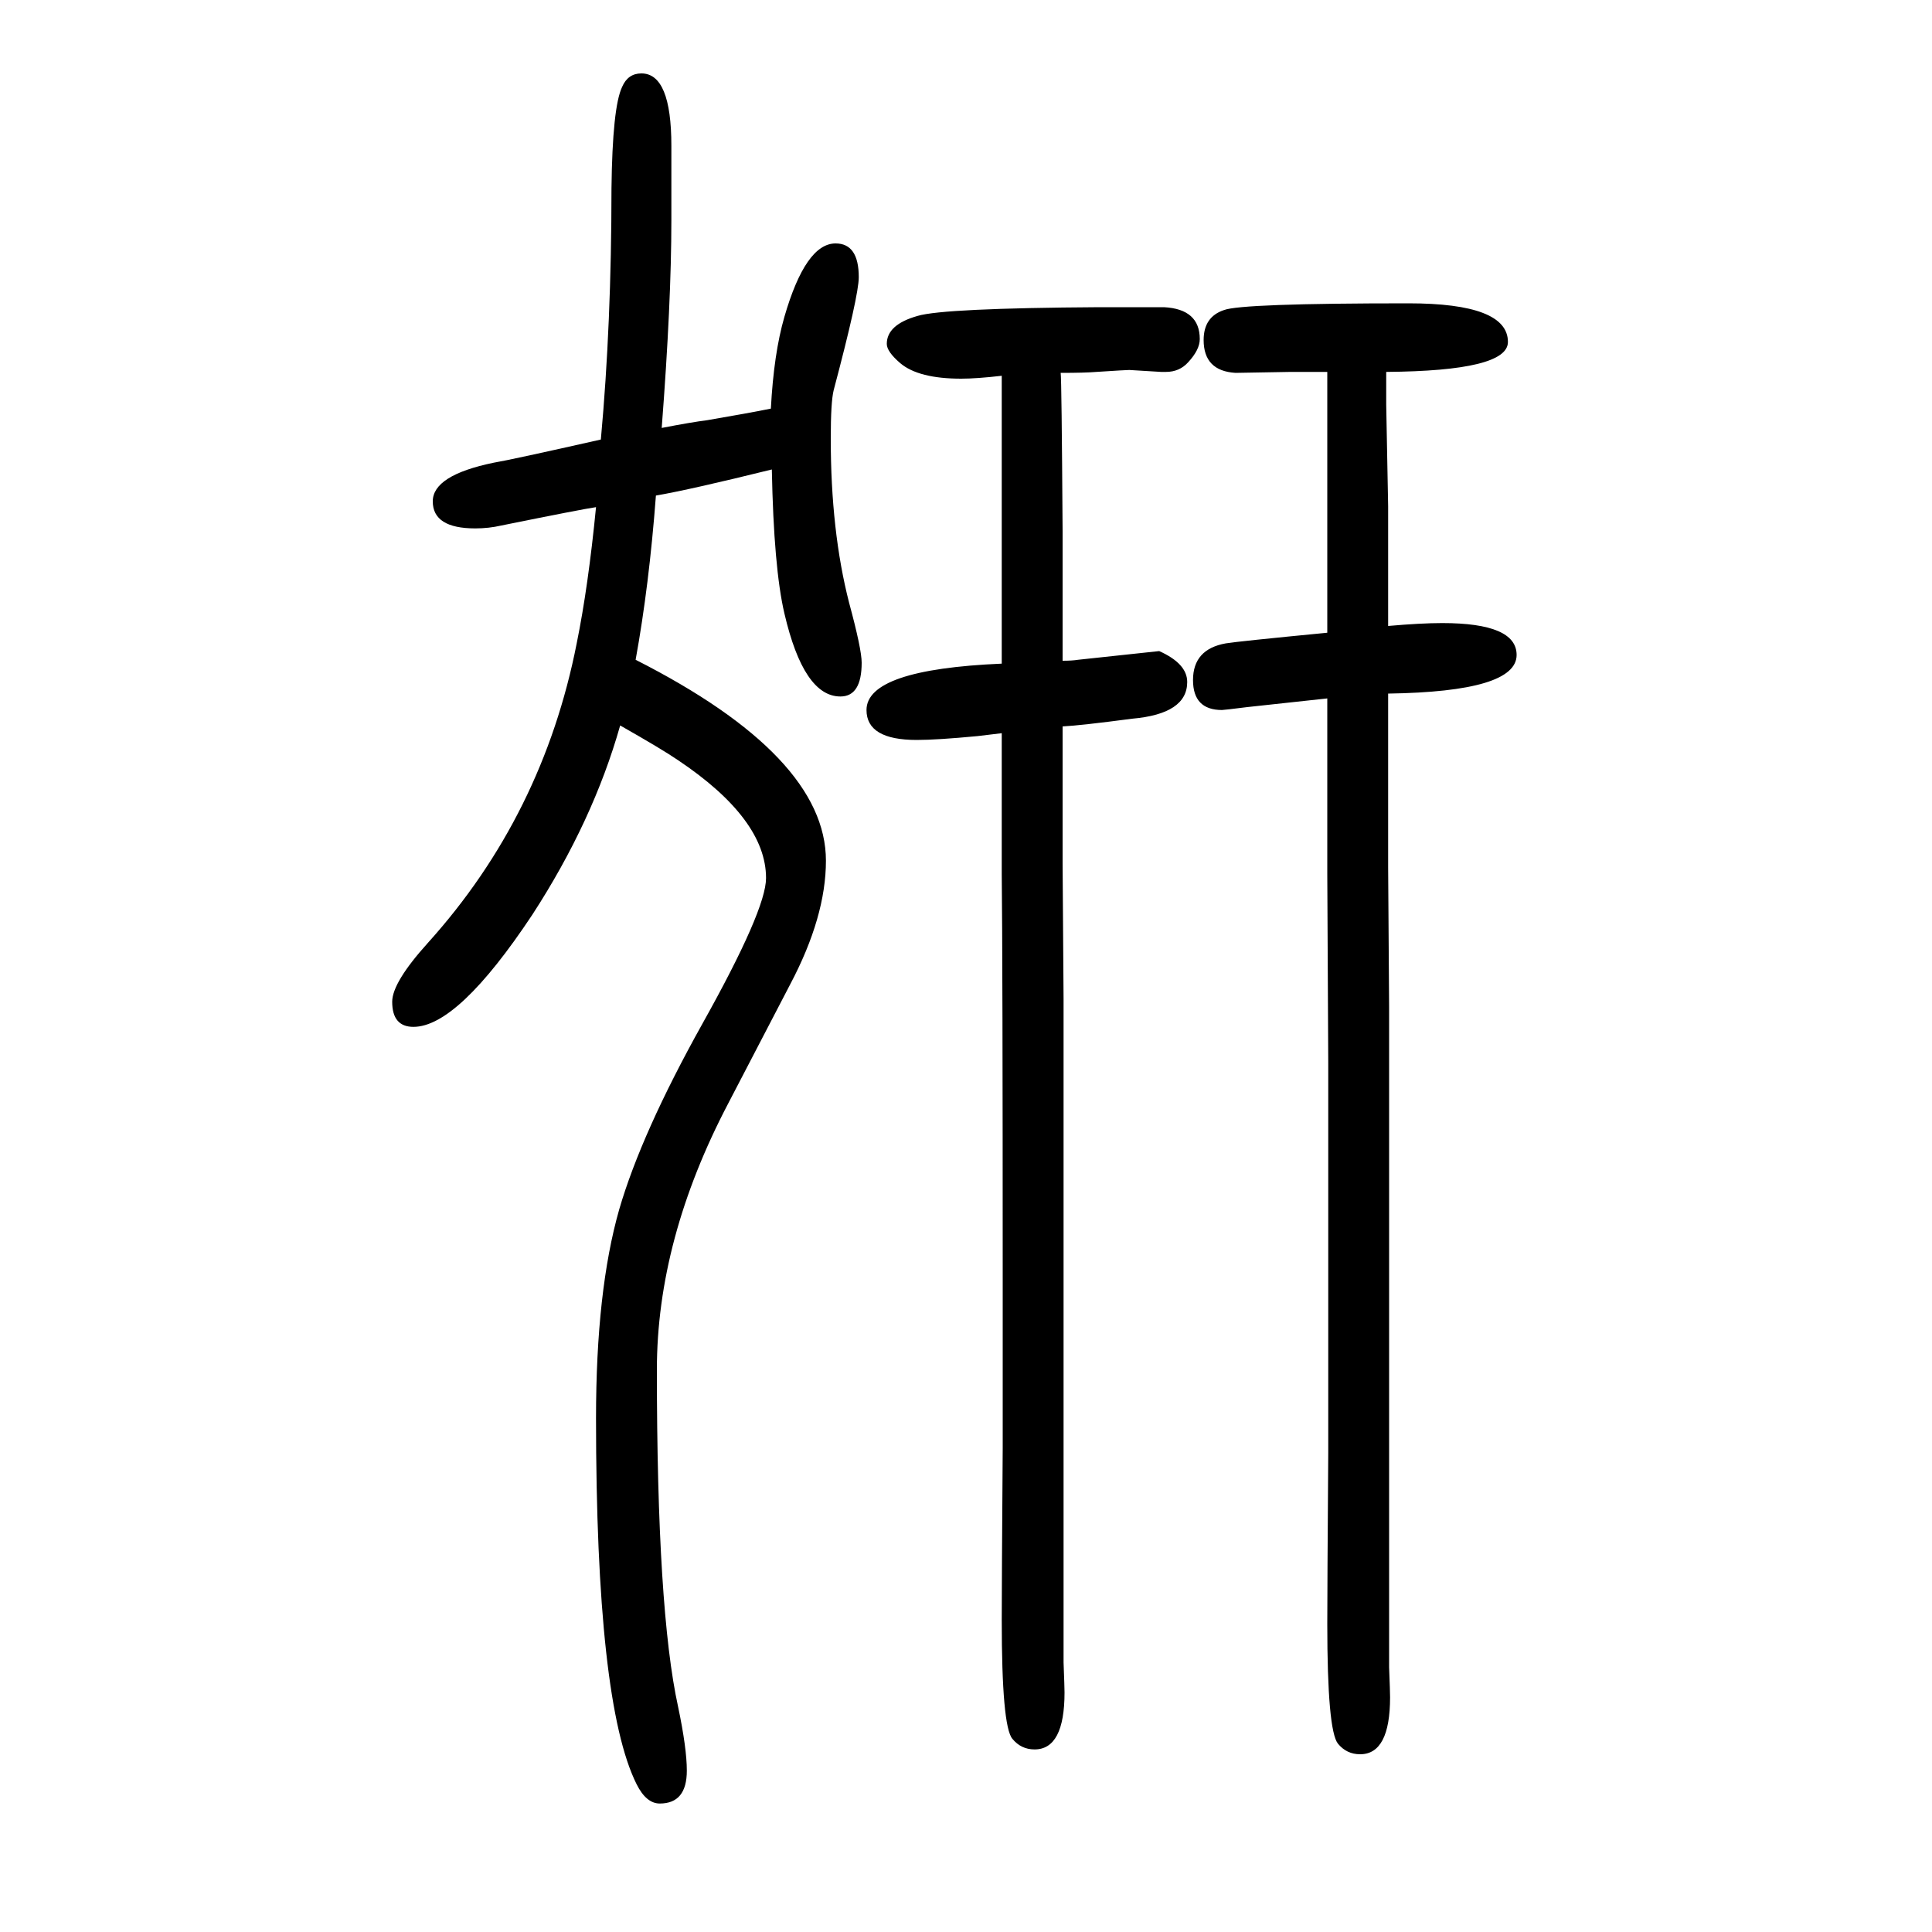 <svg xmlns="http://www.w3.org/2000/svg" xmlns:xlink="http://www.w3.org/1999/xlink" height="100" width="100" version="1.1"><path d="M1435 1265v-34l2 -105v-69v-55q34 3 56 3q77 0 77 -33q0 -38 -133 -40v-86v-94l1 -144v-73v-202v-209v-67v-26v-107q1 -25 1 -31q0 -59 -31 -59q-14 0 -23 11q-11 14 -11 124q0 35 1 177v170v234l-1 195v111v22v49q-73 -8 -83 -9q-24 -3 -26 -3q-30 0 -30 31q0 32 34 38
q12 2 105 11v101v44v80v14v31h-26h-12l-57 -1q-33 2 -33 34q0 24 21 31q18 7 191 7q103 0 103 -40q0 -30 -126 -31zM1100 898v-98v-44l1 -140v-67v-161v-251v-89v-32v-87q1 -26 1 -31q0 -59 -31 -59q-14 0 -23 11q-11 13 -11 123q0 36 1 178v169q0 339 -1 425v84v62
q-17 -2 -25 -3q-42 -4 -63 -4q-52 0 -52 31q0 42 140 48v26v12v144v49v67q-26 -3 -42 -3q-44 0 -63 16q-14 12 -14 20q0 20 32 29q27 8 188 9h40h27q37 -2 37 -33q0 -11 -12 -24q-9 -10 -23 -10h-5l-33 2q-3 0 -34 -2q-12 -1 -37 -1q1 -6 2 -164v-81v-26v-27q10 0 16 1l84 9
q29 -13 29 -32q0 -33 -57 -38q-53 -7 -72 -8zM799 1164q-85 -21 -120 -27q-7 -93 -21 -170q197 -100 197 -208q0 -58 -37 -128l-64 -123q-74 -141 -74 -276q0 -249 22 -349q9 -43 9 -66q0 -34 -28 -34q-14 0 -24 20q-42 84 -42 379q0 132 24 216q23 79 86 192q66 118 66 151
q0 61 -91 122q-16 11 -60 36q-28 -99 -91 -196q-77 -116 -123 -116q-22 0 -22 26q0 20 37 61q119 132 154 310q12 59 20 141q-14 -2 -98 -19q-13 -3 -27 -3q-44 0 -44 28q0 27 63 40q18 3 111 24q11 120 11 260q1 84 11 105q6 14 20 14q31 0 31 -75v-77q0 -85 -10 -215
q31 6 47 8q41 7 66 12q3 57 14 95q22 76 53 76q24 0 24 -35q0 -19 -26 -117q-3 -12 -3 -50q0 -96 19 -170q13 -48 13 -62q0 -35 -22 -35q-38 0 -58 86q-11 47 -13 149z" style="" transform="scale(0.05 -0.05) translate(0 -1650)"/></svg>
